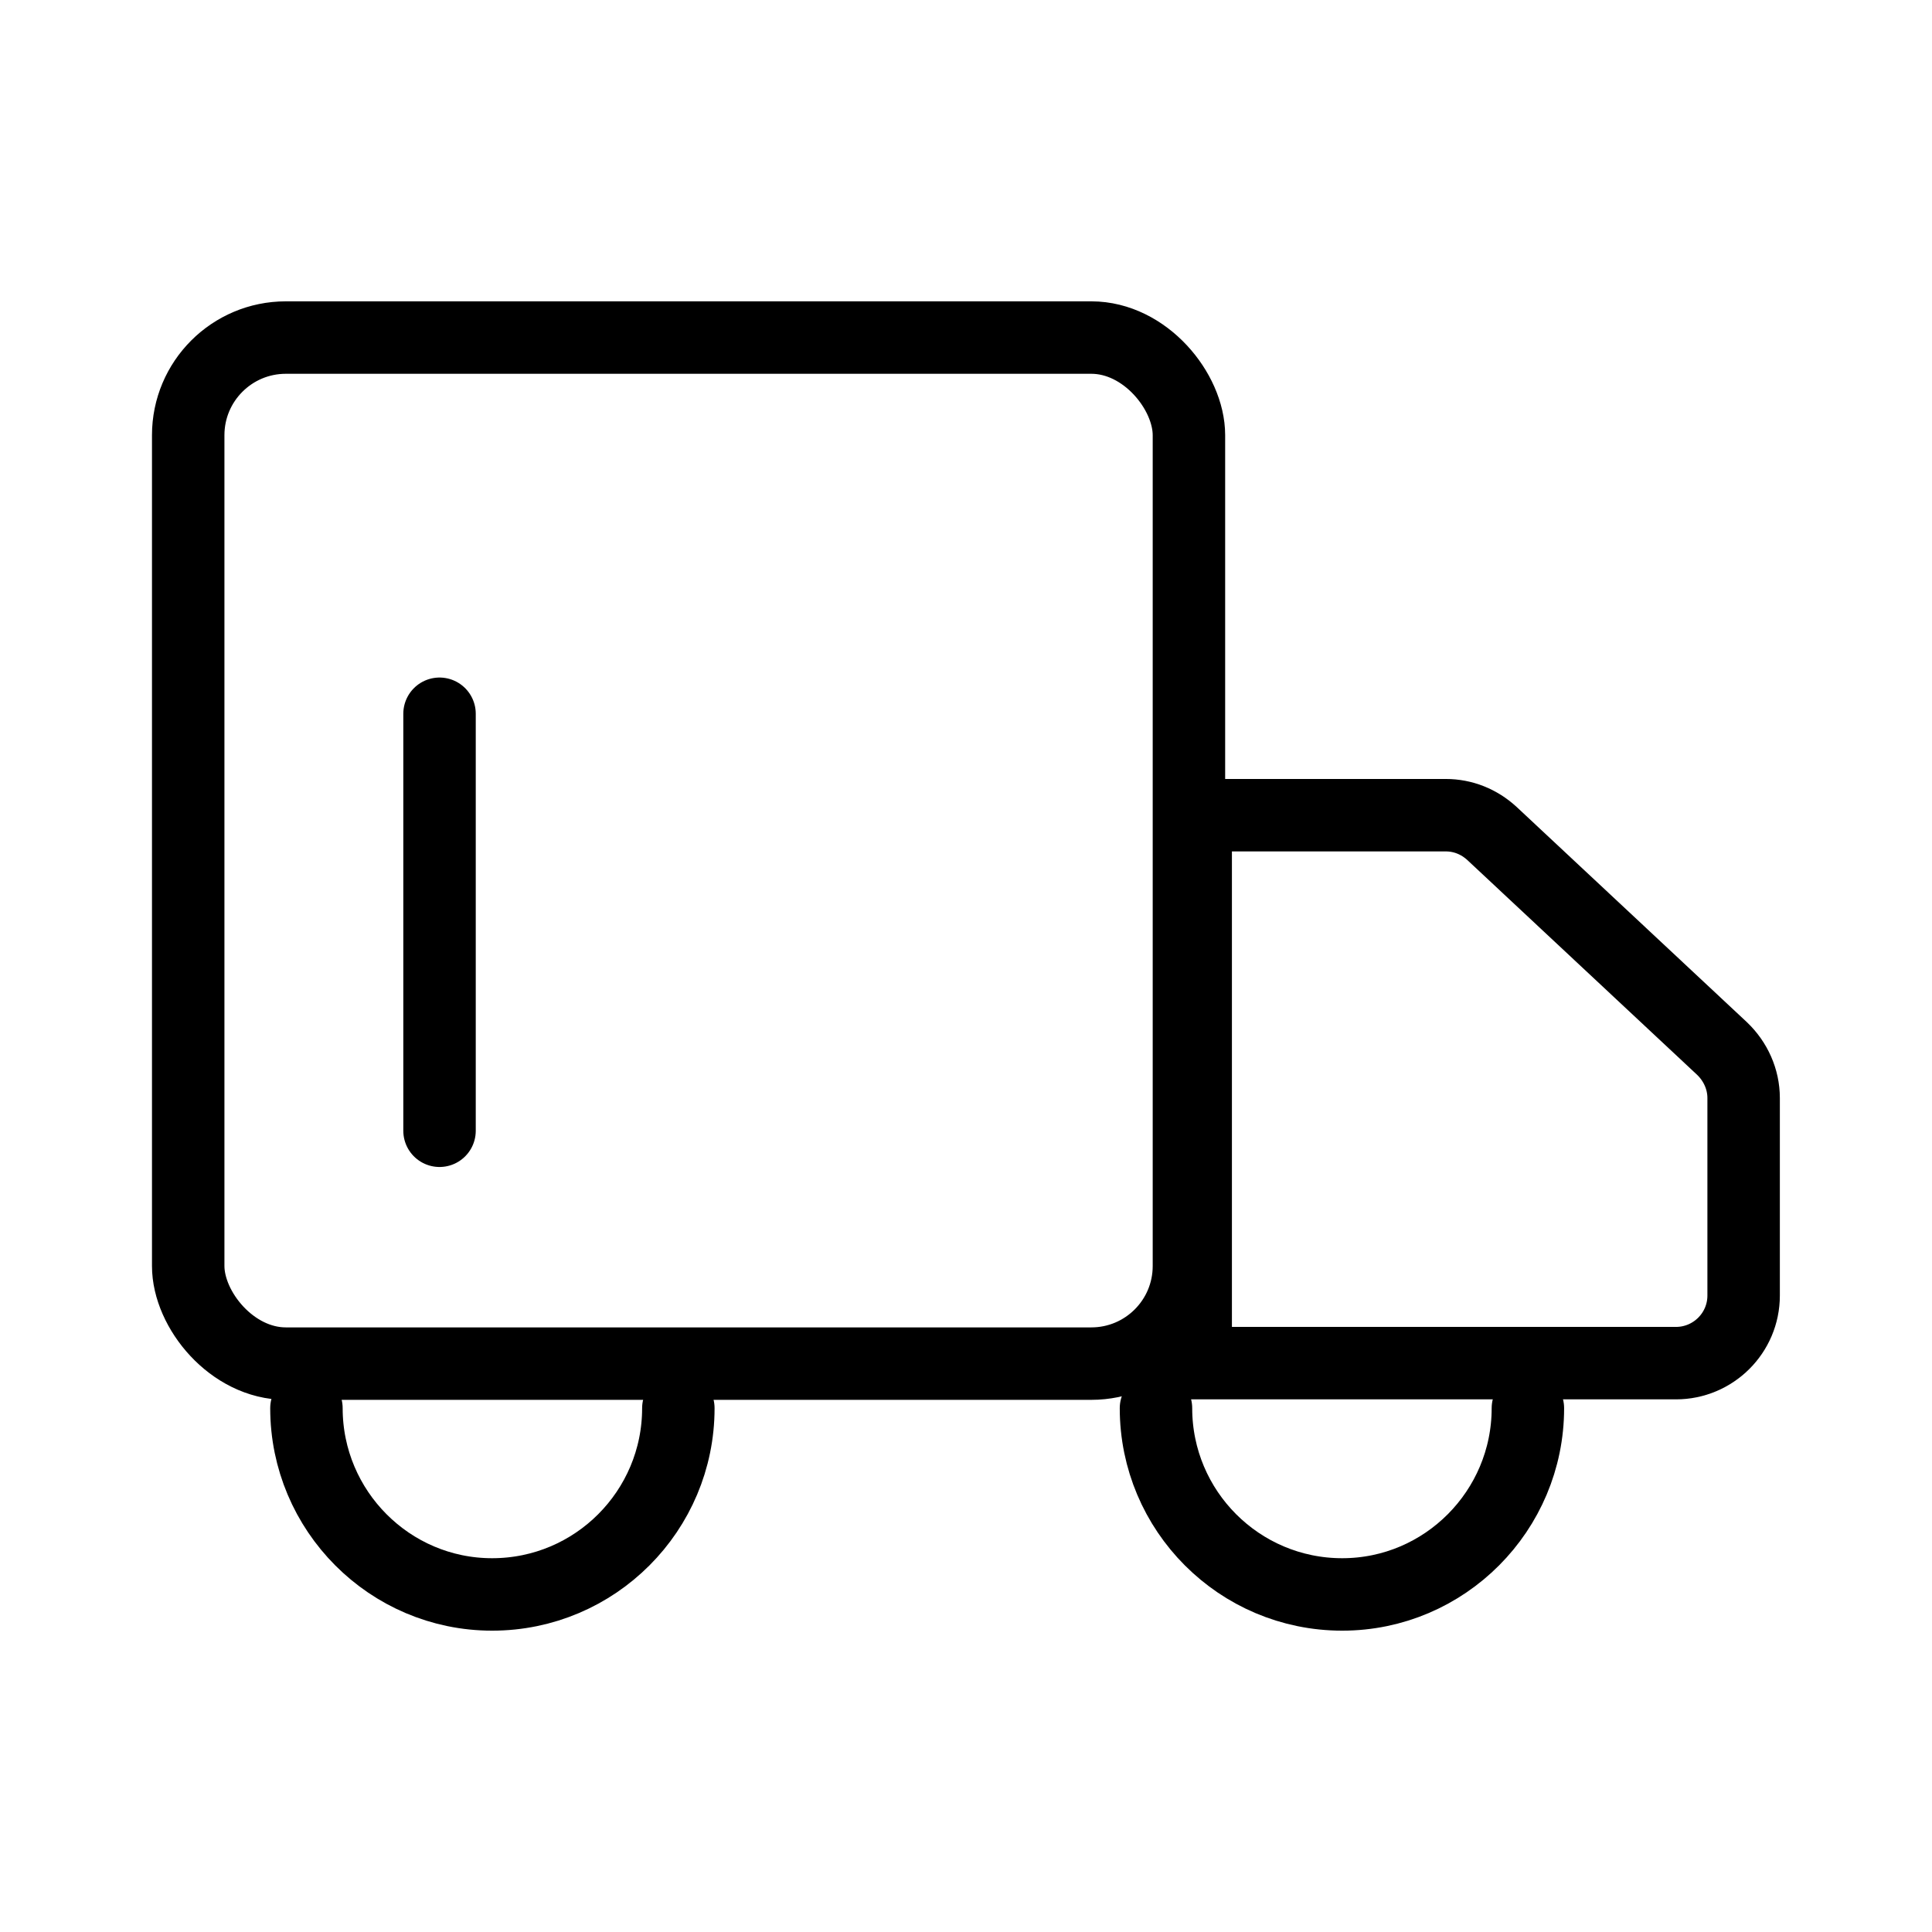 <svg width="36" height="36" viewBox="0 0 36 36" fill="none" xmlns="http://www.w3.org/2000/svg" xmlns:xlink="http://www.w3.org/1999/xlink">
	<desc>
			Created with Pixso.
	</desc>
	<defs>
		<clipPath id="clip297_12158">
			<rect id="易采购" width="36" height="36" fill="white" fill-opacity="0"/>
		</clipPath>
	</defs>
	<rect id="易采购" width="36" height="36" fill="#FFFFFF" fill-opacity="0"/>
	<g clip-path="url(#clip297_12158)">
		<rect id="矩形 16593" x="3.507" y="6.29" rx="1.819" width="18.647" height="19.119" fill="#C4C4C4" fill-opacity="0"/>
		<rect id="矩形 16593" x="3.507" y="6.29" rx="1.819" width="18.647" height="19.119" stroke="#000000" stroke-opacity="1" stroke-width="1.35"/>
		<path id="矢量 1198" d="M26.94 15.19C27.26 15.19 27.56 15.31 27.8 15.53L32.09 19.54C32.34 19.78 32.49 20.11 32.49 20.46L32.49 24.14C32.49 24.84 31.92 25.4 31.23 25.4L22.28 25.4L22.28 15.19L26.94 15.19Z" stroke="#000000" stroke-opacity="1" stroke-width="1.35"/>
		<path id="矢量 1199" d="M8.19 13.3L8.19 21.07" stroke="#000000" stroke-opacity="1" stroke-width="1.35" stroke-linecap="round"/>
		<path id="椭圆 122" d="M12.64 26.24C12.64 28.15 11.09 29.71 9.17 29.71C7.26 29.71 5.71 28.15 5.71 26.24" stroke="#000000" stroke-opacity="1" stroke-width="1.35" stroke-linecap="round"/>
		<path id="椭圆 123" d="M28.47 26.24C28.47 28.15 26.92 29.71 25.01 29.71C23.09 29.71 21.54 28.15 21.54 26.24" stroke="#000000" stroke-opacity="1" stroke-width="1.35" stroke-linecap="round"/>
	</g>
</svg>
